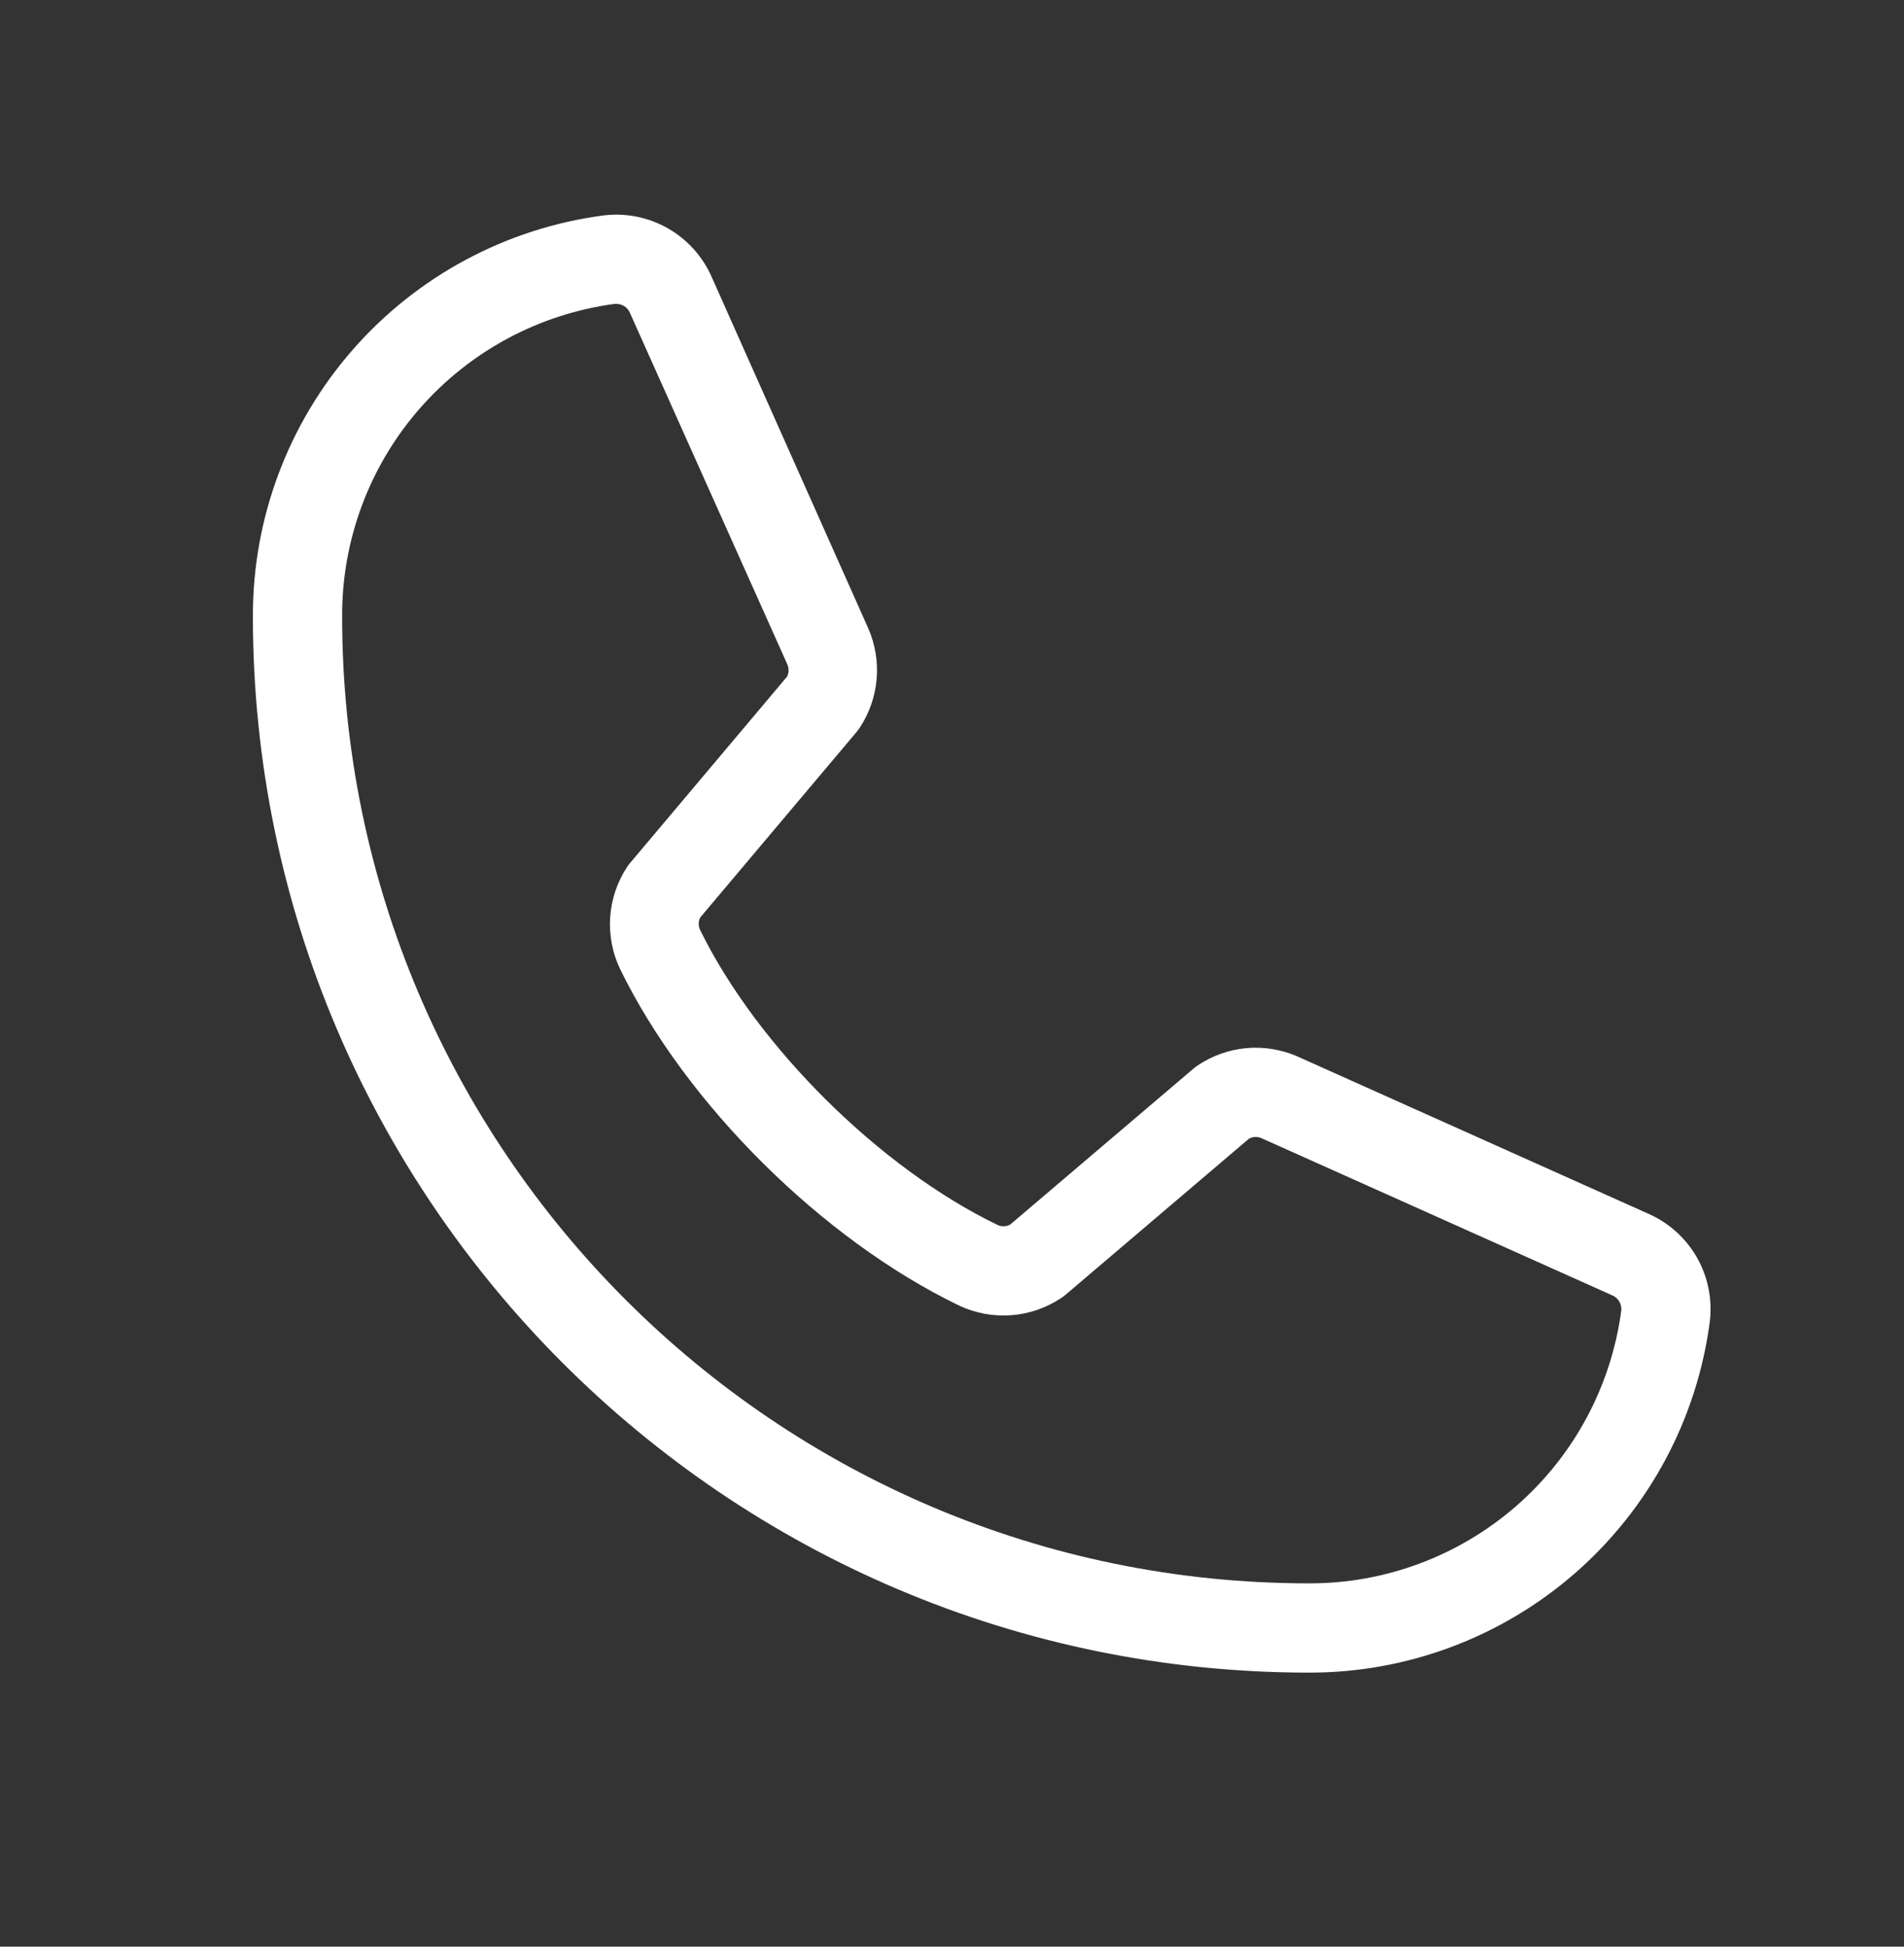 <?xml version="1.0" encoding="UTF-8"?> <svg xmlns="http://www.w3.org/2000/svg" width="45" height="46" viewBox="0 0 45 46" fill="none"><rect x="0" y="0" width="45" height="46" fill="#333333" stroke="none"/> <path d="M38.951 28.678L30.648 24.957C30.271 24.796 29.861 24.731 29.453 24.768C29.046 24.806 28.654 24.945 28.313 25.172C28.279 25.194 28.246 25.218 28.215 25.245L23.875 28.937C23.83 28.961 23.779 28.975 23.728 28.977C23.677 28.979 23.626 28.969 23.579 28.947C20.79 27.601 17.9 24.729 16.548 21.978C16.526 21.932 16.514 21.881 16.514 21.83C16.514 21.779 16.526 21.728 16.548 21.682L20.252 17.288C20.278 17.255 20.303 17.221 20.326 17.186C20.549 16.844 20.685 16.452 20.719 16.044C20.753 15.637 20.686 15.228 20.523 14.853L16.828 6.563C16.618 6.074 16.255 5.666 15.793 5.4C15.332 5.135 14.797 5.026 14.268 5.09C11.971 5.392 9.863 6.52 8.337 8.264C6.811 10.007 5.972 12.246 5.977 14.563C5.977 28.327 17.174 39.524 30.938 39.524C33.254 39.529 35.493 38.69 37.237 37.164C38.98 35.638 40.108 33.529 40.41 31.233C40.475 30.706 40.367 30.174 40.105 29.713C39.842 29.253 39.437 28.89 38.951 28.678ZM30.938 37.415C18.337 37.415 8.086 27.163 8.086 14.563C8.08 12.759 8.731 11.015 9.917 9.657C11.104 8.298 12.744 7.418 14.532 7.18H14.572C14.643 7.182 14.712 7.204 14.77 7.245C14.827 7.287 14.871 7.344 14.896 7.411L18.605 15.692C18.626 15.738 18.637 15.788 18.637 15.838C18.637 15.889 18.626 15.939 18.605 15.985L14.894 20.39C14.866 20.422 14.841 20.455 14.818 20.491C14.586 20.845 14.45 21.253 14.421 21.676C14.393 22.099 14.475 22.522 14.658 22.904C16.218 26.096 19.434 29.288 22.662 30.848C23.046 31.03 23.471 31.11 23.895 31.079C24.319 31.048 24.728 30.908 25.082 30.672C25.116 30.649 25.149 30.624 25.181 30.598L29.519 26.907C29.562 26.884 29.609 26.87 29.658 26.867C29.706 26.864 29.755 26.872 29.8 26.889L38.106 30.61C38.174 30.639 38.231 30.689 38.269 30.752C38.307 30.815 38.325 30.888 38.319 30.962C38.082 32.751 37.203 34.392 35.844 35.58C34.486 36.767 32.742 37.42 30.938 37.415Z" fill="white"></path> </svg> 